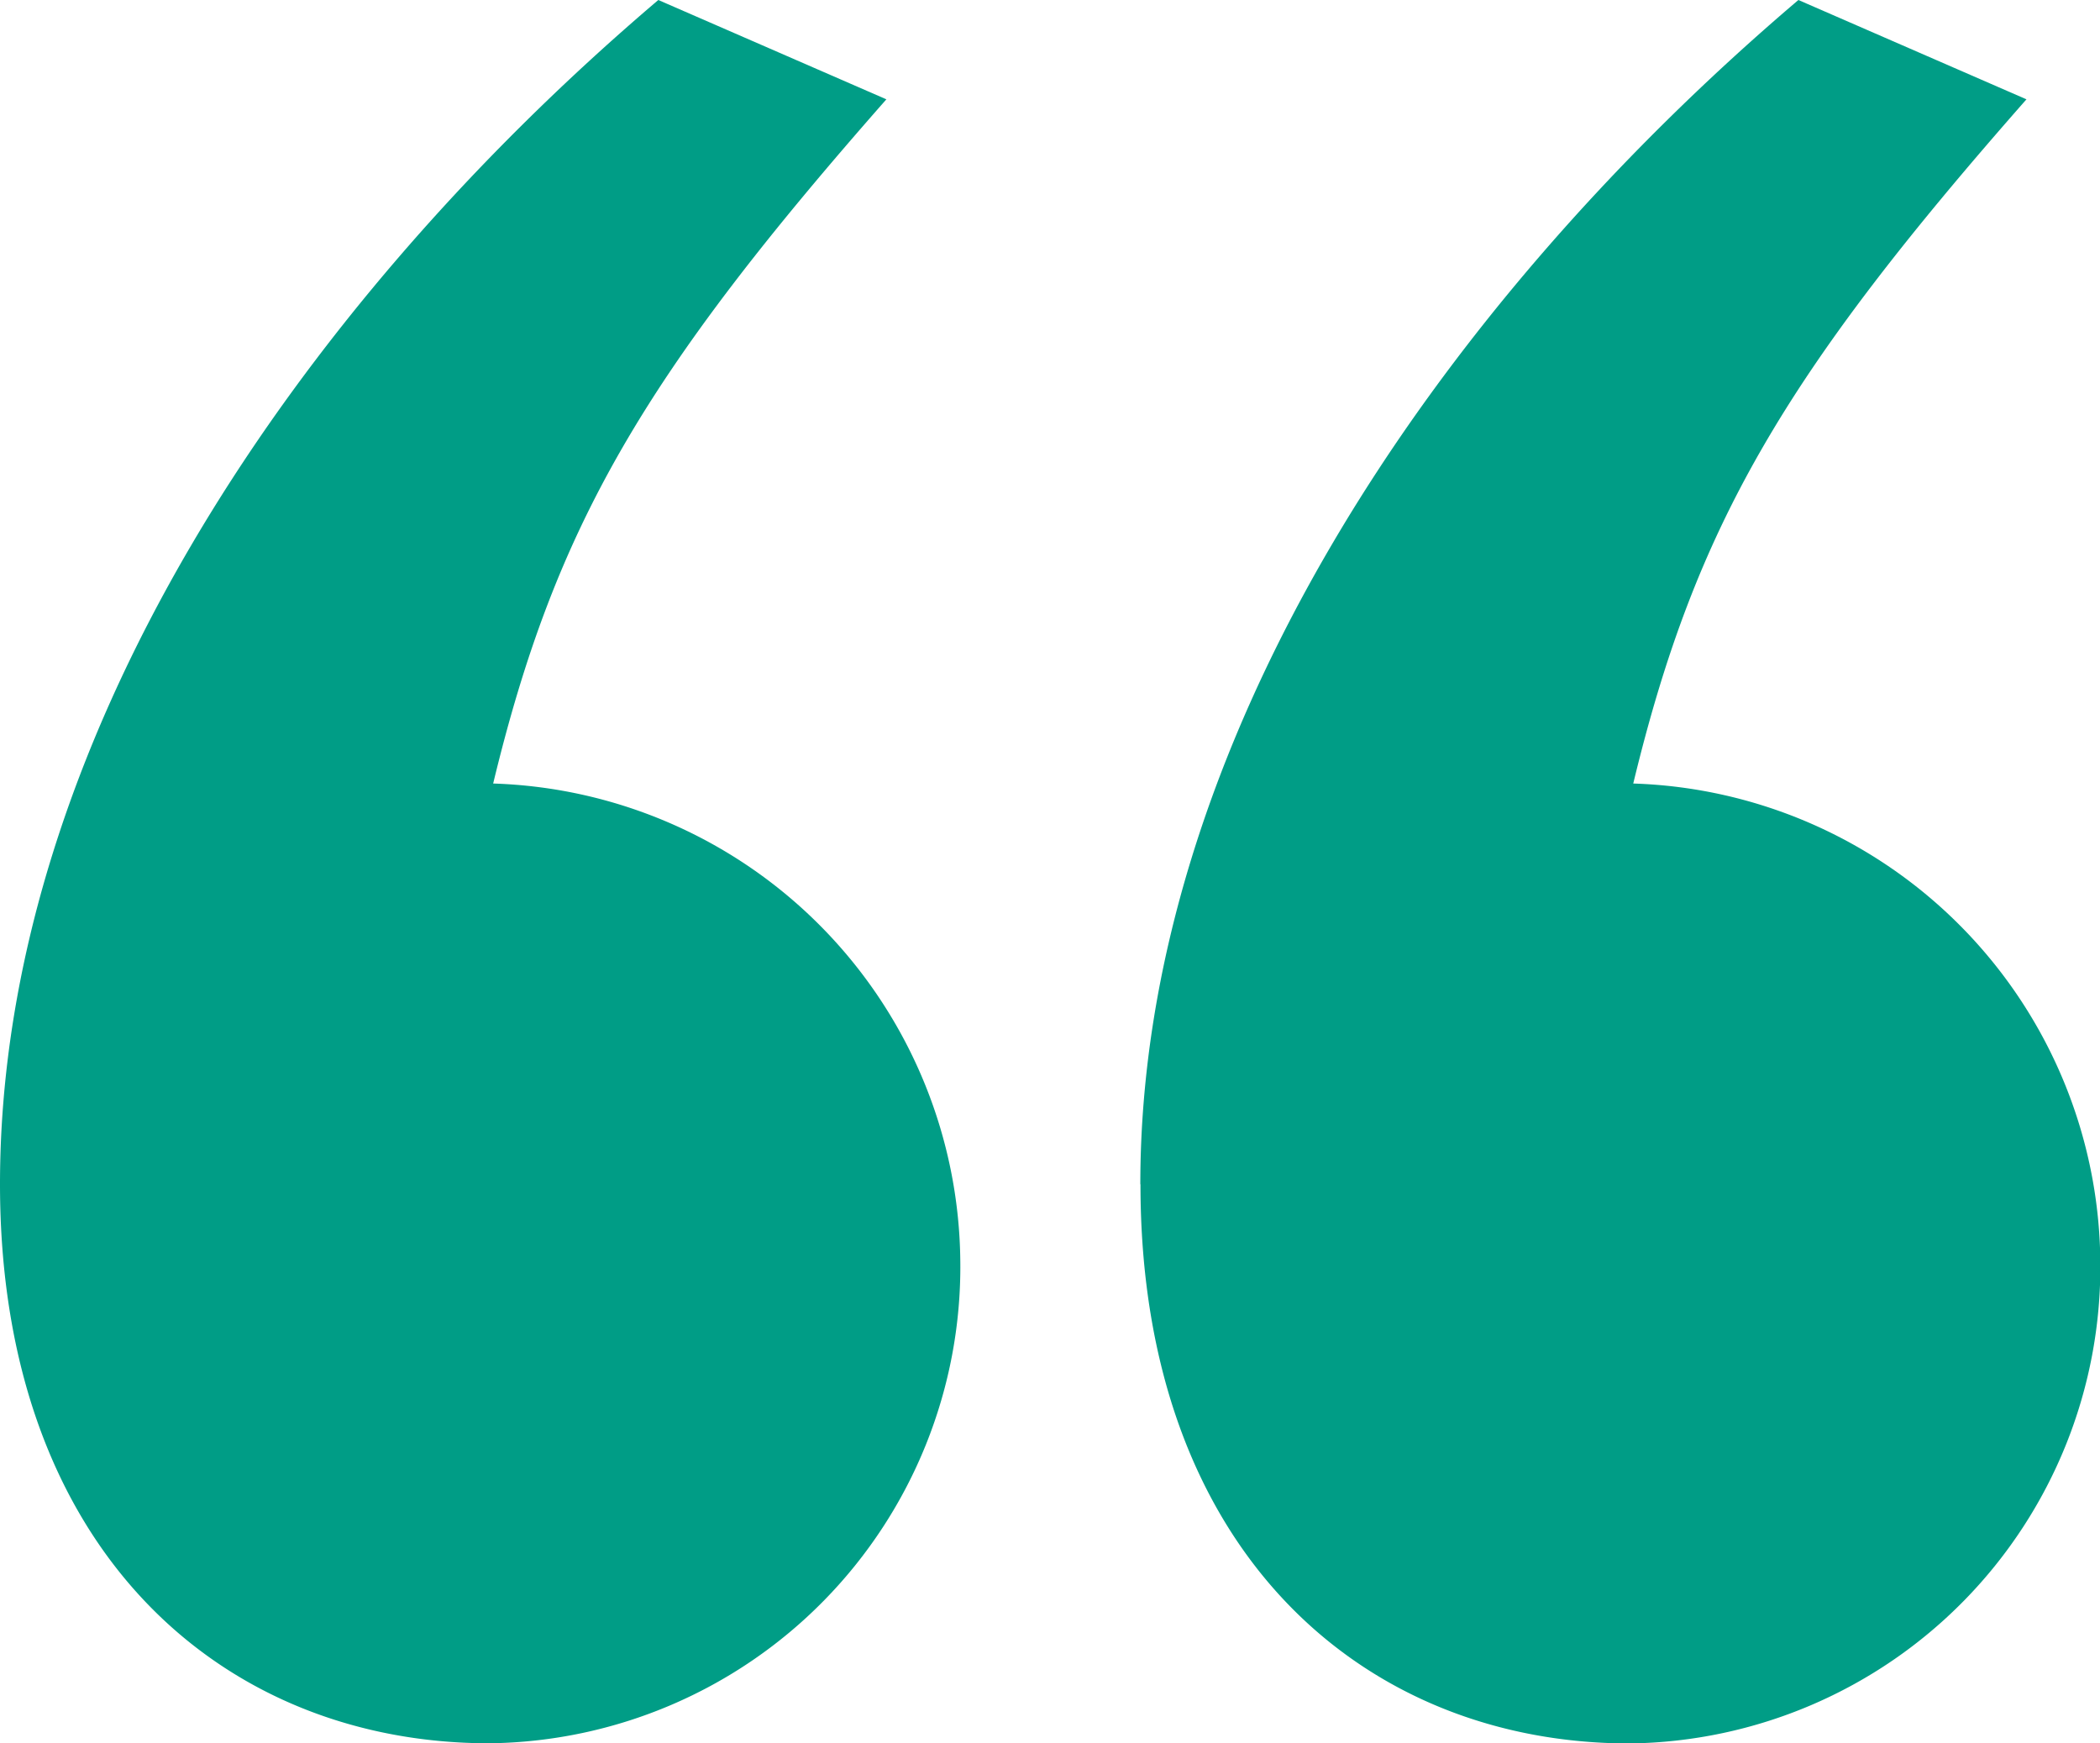 <svg id="quote" xmlns="http://www.w3.org/2000/svg" xmlns:xlink="http://www.w3.org/1999/xlink" width="26.703" height="22.167" viewBox="0 0 26.703 22.167">
  <defs>
    <clipPath id="clip-path">
      <rect id="Rectangle_536" data-name="Rectangle 536" width="26.703" height="22.167" fill="#009d86"/>
    </clipPath>
  </defs>
  <g id="Groupe_828" data-name="Groupe 828" clip-path="url(#clip-path)">
    <path id="Tracé_376" data-name="Tracé 376" d="M0,15.058C0,9.493,3.695,3.975,8.371,0l2.9,1.263c-3.087,3.507-4.209,5.425-5,8.7a6.133,6.133,0,0,1,5.94,6.08A6.059,6.059,0,0,1,6.22,22.167C2.853,22.167,0,19.735,0,15.058m14.5,0C14.5,9.493,18.192,3.975,22.868,0l2.9,1.263c-3.087,3.507-4.209,5.425-5,8.7a6.133,6.133,0,0,1,5.939,6.08,6.059,6.059,0,0,1-5.986,6.126c-3.367,0-6.219-2.432-6.219-7.109" fill="#009d86"/>
  </g>
</svg>
